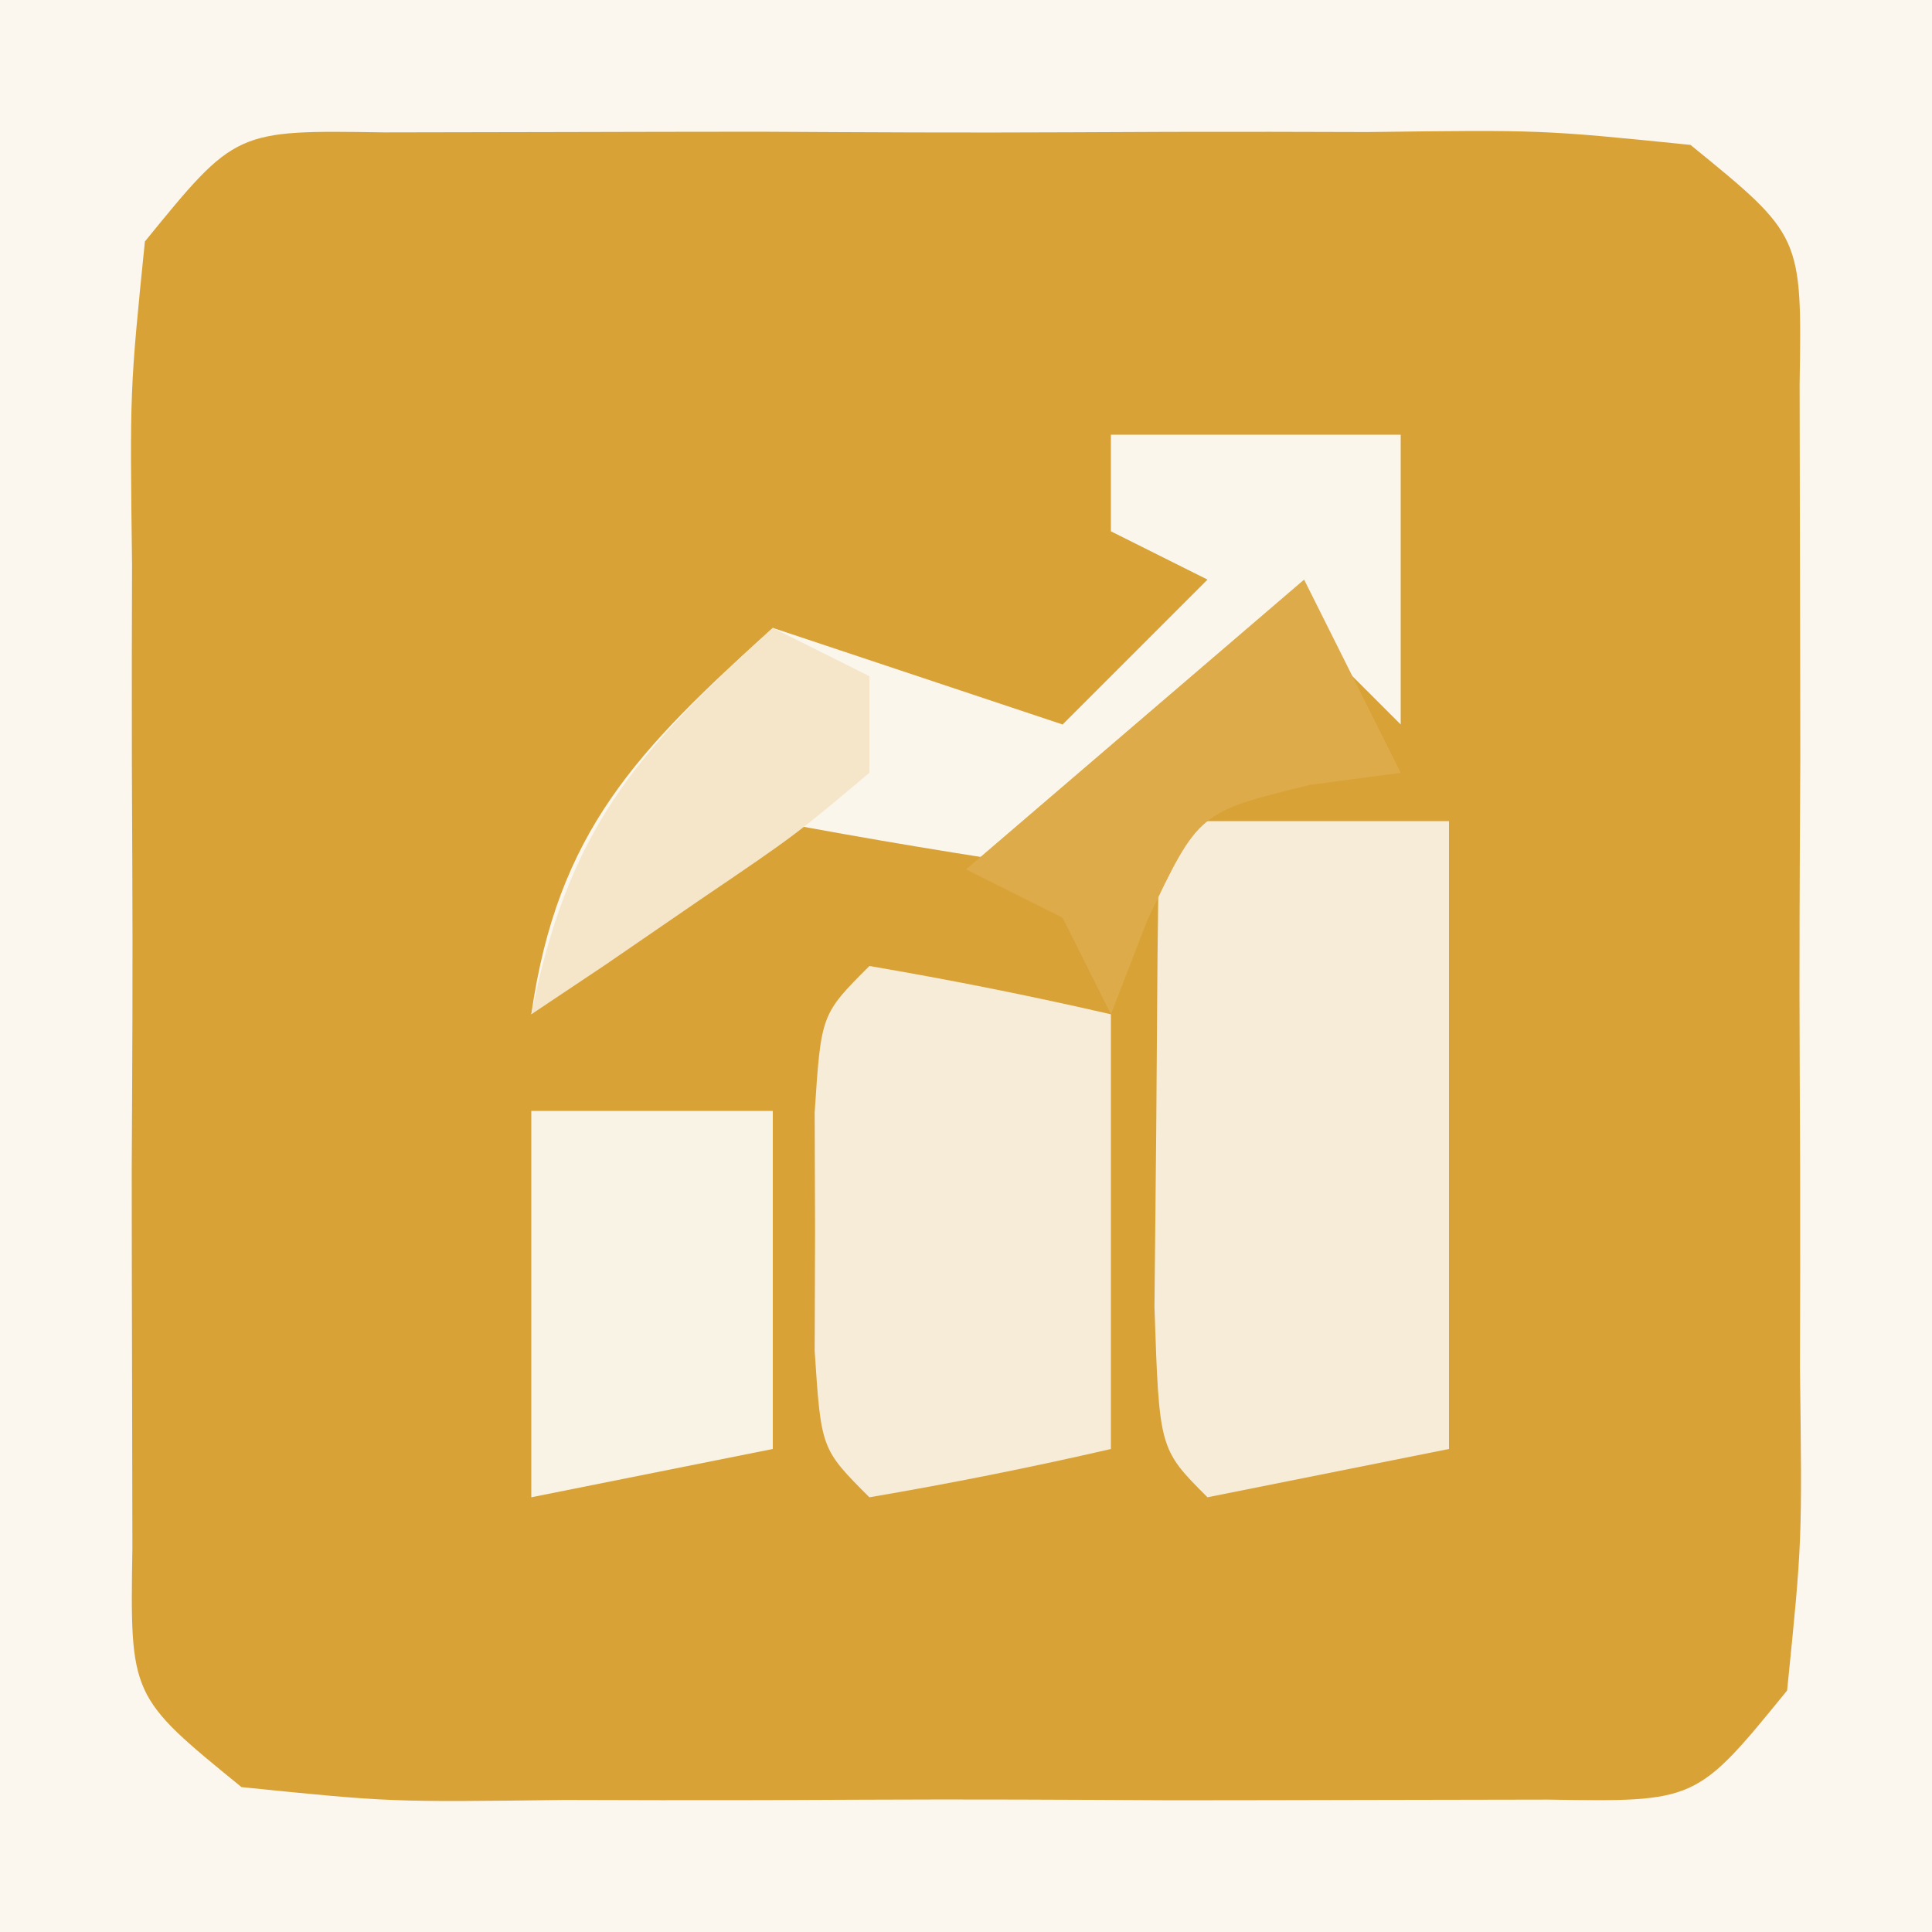 <svg xmlns="http://www.w3.org/2000/svg" width="40" height="40"><rect width="100%" height="100%" fill="#333333" stroke="none"/><path d="M0 0 C13.2 0 26.4 0 40 0 C40 13.2 40 26.4 40 40 C26.8 40 13.6 40 0 40 C0 26.8 0 13.6 0 0 Z " fill="#D9A236" transform="translate(0,0)"></path><path d="M0 0 C13.2 0 26.4 0 40 0 C40 13.2 40 26.4 40 40 C26.8 40 13.6 40 0 40 C0 26.8 0 13.6 0 0 Z M3 5 C2.688 8.076 2.688 8.076 2.734 11.688 C2.732 12.346 2.731 13.004 2.729 13.682 C2.727 15.074 2.731 16.466 2.739 17.858 C2.75 19.992 2.739 22.124 2.727 24.258 C2.728 25.609 2.73 26.961 2.734 28.312 C2.737 29.546 2.739 30.78 2.741 32.051 C2.692 35.121 2.692 35.121 5 37 C8.076 37.312 8.076 37.312 11.688 37.266 C12.346 37.268 13.004 37.269 13.682 37.271 C15.074 37.273 16.466 37.269 17.858 37.261 C19.992 37.25 22.124 37.261 24.258 37.273 C25.609 37.272 26.961 37.27 28.312 37.266 C29.546 37.263 30.78 37.261 32.051 37.259 C35.121 37.308 35.121 37.308 37 35 C37.312 31.924 37.312 31.924 37.266 28.312 C37.268 27.654 37.269 26.996 37.271 26.318 C37.273 24.926 37.269 23.534 37.261 22.142 C37.25 20.008 37.261 17.876 37.273 15.742 C37.272 14.391 37.27 13.039 37.266 11.688 C37.263 10.454 37.261 9.22 37.259 7.949 C37.308 4.879 37.308 4.879 35 3 C31.924 2.688 31.924 2.688 28.312 2.734 C27.654 2.732 26.996 2.731 26.318 2.729 C24.926 2.727 23.534 2.731 22.142 2.739 C20.008 2.75 17.876 2.739 15.742 2.727 C14.391 2.728 13.039 2.73 11.688 2.734 C9.837 2.738 9.837 2.738 7.949 2.741 C4.879 2.692 4.879 2.692 3 5 Z " fill="#FBF6EE" transform="translate(0,0)"></path><path d="M0 0 C1.98 0 3.96 0 6 0 C6 4.29 6 8.58 6 13 C4.35 13.33 2.7 13.66 1 14 C0 13 0 13 -0.098 10.059 C-0.086 8.864 -0.074 7.669 -0.062 6.438 C-0.053 5.24 -0.044 4.042 -0.035 2.809 C-0.024 1.882 -0.012 0.955 0 0 Z " fill="#F7ECD7" transform="translate(24,17)"></path><path d="M0 0 C1.675 0.286 3.344 0.618 5 1 C5 3.97 5 6.94 5 10 C3.344 10.382 1.675 10.714 0 11 C-1 10 -1 10 -1.133 7.969 C-1.13 7.154 -1.128 6.339 -1.125 5.5 C-1.128 4.685 -1.13 3.871 -1.133 3.031 C-1 1 -1 1 0 0 Z " fill="#F7ECD7" transform="translate(18,20)"></path><path d="M0 0 C1.98 0 3.96 0 6 0 C6 1.98 6 3.96 6 6 C5.34 5.34 4.68 4.68 4 4 C3.299 4.846 2.598 5.691 1.875 6.562 C0.926 7.367 -0.022 8.171 -1 9 C-3.006 8.707 -5.007 8.374 -7 8 C-9.87 9.811 -9.87 9.811 -12 12 C-11.458 8.204 -9.799 6.528 -7 4 C-5.02 4.66 -3.04 5.32 -1 6 C-0.01 5.01 0.98 4.02 2 3 C1.34 2.67 0.68 2.34 0 2 C0 1.34 0 0.68 0 0 Z " fill="#FBF6EC" transform="translate(23,9)"></path><path d="M0 0 C1.65 0 3.3 0 5 0 C5 2.31 5 4.62 5 7 C3.35 7.33 1.7 7.66 0 8 C0 5.36 0 2.72 0 0 Z " fill="#F9F3E5" transform="translate(11,23)"></path><path d="M0 0 C0.66 1.32 1.32 2.64 2 4 C1.072 4.124 1.072 4.124 0.125 4.25 C-2.184 4.813 -2.184 4.813 -3.25 7.062 C-3.498 7.702 -3.745 8.341 -4 9 C-4.33 8.34 -4.66 7.68 -5 7 C-5.66 6.67 -6.32 6.34 -7 6 C-4.69 4.02 -2.38 2.04 0 0 Z " fill="#DDAB49" transform="translate(27,12)"></path><path d="M0 0 C0.66 0.33 1.32 0.66 2 1 C2 1.66 2 2.32 2 3 C0.469 4.289 0.469 4.289 -1.5 5.625 C-2.15 6.071 -2.799 6.517 -3.469 6.977 C-3.974 7.314 -4.479 7.652 -5 8 C-4.244 4.214 -2.874 2.596 0 0 Z " fill="#F5E6CA" transform="translate(16,13)"></path></svg>